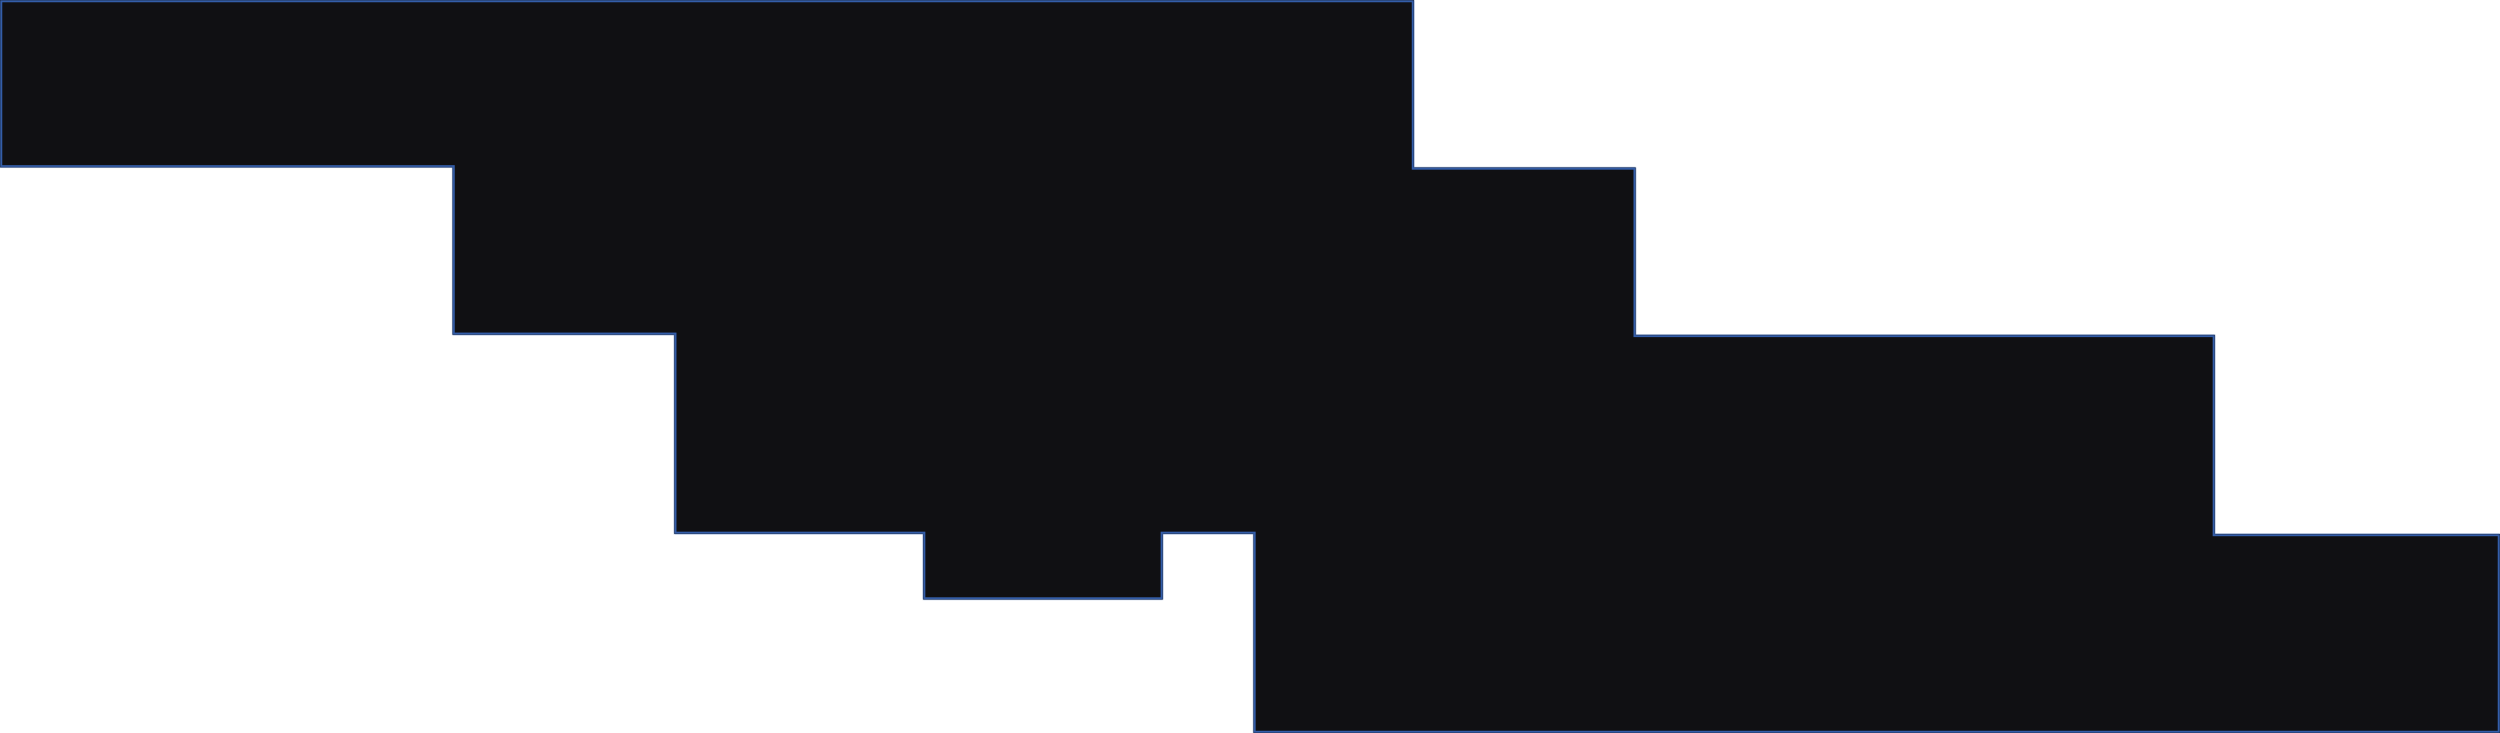 <?xml version="1.0" encoding="UTF-8"?> <svg xmlns="http://www.w3.org/2000/svg" width="1105" height="324" viewBox="0 0 1105 324" fill="none"><mask id="path-1-inside-1_0_18805" fill="white"><path fill-rule="evenodd" clip-rule="evenodd" d="M0 0H625V74H723V148H979V236H1105V324H554V236H514V265H408V236H298V148H200V74H0V0Z"></path></mask><path fill-rule="evenodd" clip-rule="evenodd" d="M0 0H625V74H723V148H979V236H1105V324H554V236H514V265H408V236H298V148H200V74H0V0Z" fill="#101013"></path><path d="M625 0H626V-1H625V0ZM0 0V-1H-1V0H0ZM625 74H624V75H625V74ZM723 74H724V73H723V74ZM723 148H722V149H723V148ZM979 148H980V147H979V148ZM979 236H978V237H979V236ZM1105 236H1106V235H1105V236ZM1105 324V325H1106V324H1105ZM554 324H553V325H554V324ZM554 236H555V235H554V236ZM514 236V235H513V236H514ZM514 265V266H515V265H514ZM408 265H407V266H408V265ZM408 236H409V235H408V236ZM298 236H297V237H298V236ZM298 148H299V147H298V148ZM200 148H199V149H200V148ZM200 74H201V73H200V74ZM0 74H-1V75H0V74ZM625 -1H0V1H625V-1ZM626 74V0H624V74H626ZM723 73H625V75H723V73ZM724 148V74H722V148H724ZM979 147H723V149H979V147ZM980 236V148H978V236H980ZM1105 235H979V237H1105V235ZM1106 324V236H1104V324H1106ZM554 325H1105V323H554V325ZM553 236V324H555V236H553ZM514 237H554V235H514V237ZM513 236V265H515V236H513ZM514 264H408V266H514V264ZM409 265V236H407V265H409ZM298 237H408V235H298V237ZM297 148V236H299V148H297ZM200 149H298V147H200V149ZM199 74V148H201V74H199ZM0 75H200V73H0V75ZM-1 0V74H1V0H-1Z" fill="#335DA9" mask="url(#path-1-inside-1_0_18805)"></path></svg> 
